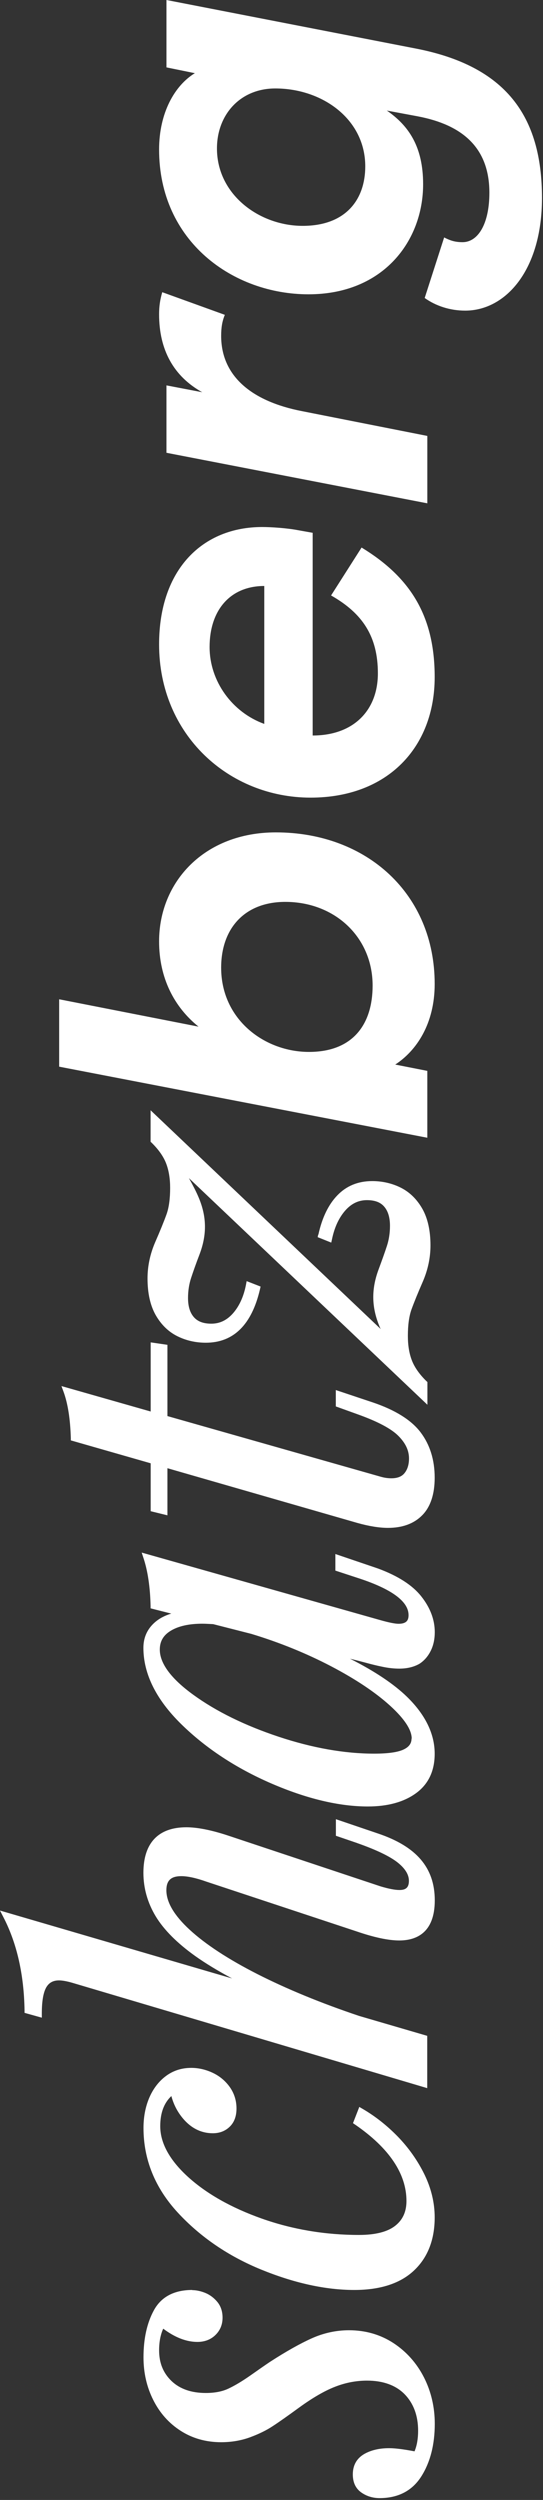 <svg xmlns="http://www.w3.org/2000/svg" width="109" height="501" viewBox="0 0 109 501" fill="none"><rect x="0" y="0" width="109" height="501" fill="#333333" stroke="none"/><path d="M38.605 458.917C34.981 458.917 32.394 460.271 30.916 462.944C29.509 465.494 28.805 468.677 28.805 472.422C28.805 475.5 29.456 478.366 30.758 480.951C32.06 483.554 33.907 485.629 36.265 487.141C38.623 488.653 41.35 489.427 44.395 489.427C46.453 489.427 48.406 489.093 50.184 488.442C51.943 487.792 53.474 487.053 54.741 486.209C55.99 485.4 57.732 484.169 60.072 482.464C62.764 480.512 65.193 479.105 67.304 478.296C69.38 477.487 71.527 477.083 73.674 477.083C76.911 477.083 79.463 478.015 81.24 479.826C83.017 481.655 83.932 484.117 83.932 487.124C83.932 488.741 83.686 490.131 83.211 491.256C80.994 490.834 79.322 490.623 78.108 490.623C76.12 490.623 74.413 491.027 73.04 491.836C71.58 492.716 70.823 494.07 70.823 495.881C70.823 497.499 71.404 498.712 72.53 499.503C73.586 500.242 74.817 500.629 76.19 500.629C79.938 500.629 82.771 499.152 84.601 496.233C86.378 493.419 87.275 489.884 87.275 485.734C87.275 482.393 86.536 479.245 85.093 476.414C83.633 473.566 81.574 471.262 78.97 469.556C76.348 467.85 73.357 466.989 70.049 466.989C67.498 466.989 64.999 467.534 62.624 468.589C60.301 469.626 57.468 471.209 54.178 473.337C53.21 473.988 51.89 474.902 50.219 476.08C48.582 477.223 47.104 478.102 45.82 478.7C44.588 479.281 43.075 479.562 41.315 479.562C38.394 479.562 36.089 478.753 34.418 477.153C32.746 475.535 31.937 473.53 31.937 471.016C31.937 469.328 32.218 467.868 32.764 466.672C35.104 468.431 37.409 469.328 39.626 469.328C41.087 469.328 42.318 468.853 43.251 467.938C44.201 467.006 44.676 465.846 44.676 464.474C44.676 463.225 44.324 462.17 43.638 461.326C42.969 460.517 42.16 459.902 41.227 459.515C40.312 459.146 39.432 458.952 38.588 458.952L38.605 458.917Z" fill="white"></path><path d="M71.298 425.787C78.126 430.482 81.592 435.635 81.592 441.086C81.592 443.231 80.853 444.867 79.322 446.063C77.774 447.276 75.328 447.891 72.055 447.891C65.245 447.891 58.682 446.784 52.524 444.603C46.383 442.422 41.386 439.591 37.655 436.18C34.013 432.839 32.166 429.445 32.166 426.104C32.166 423.448 32.904 421.461 34.4 420.054C34.893 421.918 35.79 423.554 37.092 424.96C38.676 426.649 40.559 427.51 42.723 427.51C44.043 427.51 45.186 427.088 46.084 426.227C46.999 425.365 47.474 424.134 47.474 422.551C47.474 420.969 47.016 419.509 46.119 418.243C45.239 417.012 44.078 416.045 42.688 415.394C41.298 414.744 39.855 414.409 38.394 414.409C36.441 414.409 34.717 414.972 33.256 416.08C31.814 417.17 30.705 418.647 29.931 420.476C29.174 422.288 28.805 424.292 28.805 426.455C28.805 432.768 31.127 438.483 35.702 443.425C40.224 448.313 45.873 452.165 52.489 454.855C59.105 457.546 65.369 458.917 71.122 458.917C76.313 458.917 80.343 457.616 83.088 455.031C85.85 452.446 87.258 448.859 87.258 444.374C87.258 441.438 86.554 438.536 85.181 435.723C83.809 432.944 82.014 430.412 79.832 428.161C77.65 425.928 75.275 424.064 72.759 422.604L72.125 422.235L70.858 425.488L71.263 425.769L71.298 425.787Z" fill="white"></path><path d="M71.738 369.374C75.644 370.745 78.389 372.082 79.92 373.33C81.363 374.509 82.084 375.704 82.084 376.918C82.084 378.219 81.521 378.764 80.184 378.764C79.286 378.764 78.002 378.518 76.365 378.026L45.538 367.773C42.335 366.736 39.59 366.191 37.408 366.191C31.778 366.191 28.787 369.339 28.787 375.317C28.787 378.412 29.631 381.349 31.268 384.057C32.904 386.748 35.561 389.403 39.151 391.971C41.227 393.448 43.725 394.96 46.593 396.49L-1.55578e-06 382.879L0.669 384.18C3.396 389.421 4.821 395.734 4.927 402.908L4.927 403.383L8.393 404.35L8.393 403.524C8.393 401.062 8.692 399.303 9.291 398.266C9.836 397.334 10.663 396.877 11.842 396.877C12.493 396.877 13.408 397.035 14.552 397.369L85.761 418.471L85.761 407.99L72.09 403.999C64.383 401.414 57.52 398.582 51.661 395.611C45.819 392.639 41.244 389.649 38.059 386.713C34.963 383.864 33.397 381.208 33.397 378.817C33.397 376.865 34.312 375.986 36.388 375.986C37.69 375.986 39.379 376.355 41.456 377.094L71.65 387.082C75.099 388.26 77.967 388.876 80.148 388.876C83.404 388.876 87.275 387.486 87.275 380.839C87.275 374.192 83.474 370.024 75.978 367.475L67.427 364.573L67.427 367.897L71.755 369.374L71.738 369.374Z" fill="white"></path><path d="M28.452 311.168L28.821 312.293C29.648 314.79 30.141 318.008 30.229 321.842L30.229 322.317L34.381 323.372C33.062 323.759 31.953 324.356 31.056 325.148C29.543 326.484 28.786 328.19 28.786 330.23C28.786 335.435 31.337 340.57 36.352 345.494C41.297 350.347 47.402 354.357 54.476 357.416C61.567 360.476 68.077 362.024 73.849 362.024C77.843 362.024 81.098 361.127 83.526 359.351C86.007 357.539 87.257 354.884 87.257 351.455C87.257 347.481 85.391 343.647 81.714 340.06C79.075 337.493 75.239 334.925 70.259 332.41L71.614 332.745C71.913 332.815 72.564 332.991 73.567 333.255C74.588 333.536 75.661 333.8 76.787 334.028C77.948 334.274 79.075 334.398 80.148 334.398C81.696 334.398 83.051 334.081 84.195 333.43C85.145 332.815 85.902 331.953 86.465 330.828C87.01 329.738 87.274 328.471 87.274 327.082C87.274 324.62 86.377 322.211 84.582 319.943C82.822 317.692 79.884 315.81 75.872 314.333L67.321 311.431L67.321 314.755L71.667 316.179C78.529 318.378 82.013 320.892 82.013 323.671C82.013 324.532 81.767 325.412 80.007 325.412C79.303 325.412 78.054 325.165 76.259 324.655L28.469 311.15L28.452 311.168ZM82.611 348.413C82.611 349.38 82.119 350.066 81.08 350.576C79.919 351.156 77.896 351.437 75.098 351.437C69.15 351.437 62.693 350.294 55.919 348.044C49.144 345.793 43.373 342.961 38.798 339.638C34.329 336.402 32.076 333.342 32.076 330.582C32.076 328.946 32.78 327.715 34.258 326.818C35.807 325.869 37.953 325.394 40.628 325.394C41.068 325.394 41.824 325.429 42.792 325.482L50.446 327.434C56.094 329.14 61.461 331.32 66.423 333.905C71.368 336.49 75.379 339.163 78.335 341.854C81.186 344.456 82.646 346.654 82.646 348.43L82.611 348.413Z" fill="white"></path><path d="M67.409 278.547L67.409 281.853L71.949 283.488C75.855 284.895 78.582 286.337 80.008 287.797C81.415 289.221 82.102 290.681 82.102 292.281C82.102 293.494 81.802 294.479 81.204 295.218C80.641 295.921 79.761 296.255 78.547 296.255C77.861 296.255 77.122 296.15 76.348 295.921L33.608 283.787L33.608 269.508L30.247 269.016L30.247 282.873L12.335 277.773L12.757 278.916C13.619 281.273 14.112 284.403 14.217 288.201L14.217 288.658L30.247 293.248L30.247 302.85L33.608 303.676L33.608 294.233L71.685 305.188C74.06 305.857 76.154 306.191 77.879 306.191C80.782 306.191 83.104 305.347 84.758 303.658C86.412 301.988 87.257 299.456 87.257 296.132C87.257 292.58 86.307 289.52 84.424 287.041C82.559 284.579 79.339 282.574 74.87 281.062L67.391 278.565L67.409 278.547Z" fill="white"></path><path d="M63.873 247.422L63.767 247.932L66.494 249.022L66.653 248.301C67.145 245.944 68.043 244.028 69.31 242.586C70.559 241.179 71.984 240.511 73.656 240.511C75.239 240.511 76.366 240.933 77.122 241.812C77.896 242.709 78.284 243.993 78.284 245.663C78.284 247.105 78.072 248.459 77.668 249.69C77.245 250.991 76.682 252.556 75.996 254.403C74.5 258.43 74.588 262.017 76.207 265.886C76.278 266.044 76.348 266.202 76.418 266.343L30.23 222.504L30.23 228.817L30.423 228.992C31.831 230.364 32.816 231.771 33.344 233.143C33.889 234.549 34.154 236.202 34.154 238.066C34.154 240.247 33.907 242.041 33.414 243.395C32.904 244.801 32.148 246.665 31.162 248.916C30.142 251.273 29.614 253.717 29.614 256.197C29.614 259.151 30.159 261.595 31.233 263.512C32.324 265.429 33.766 266.853 35.544 267.75C37.285 268.629 39.239 269.086 41.315 269.086C46.875 269.086 50.535 265.481 52.189 258.36L52.312 257.832L49.514 256.742L49.374 257.48C48.916 259.837 48.036 261.753 46.77 263.195C45.52 264.602 44.095 265.27 42.423 265.27C40.84 265.27 39.696 264.848 38.922 263.969C38.13 263.072 37.743 261.789 37.743 260.136C37.743 258.694 37.954 257.34 38.359 256.109C38.781 254.825 39.344 253.225 40.048 251.396C41.579 247.369 41.491 243.764 39.855 239.93C39.397 238.84 38.746 237.574 37.919 236.097L85.797 281.519L85.797 276.965L85.603 276.789C84.196 275.417 83.21 274.01 82.682 272.639C82.137 271.249 81.873 269.579 81.873 267.715C81.873 265.534 82.119 263.741 82.612 262.386C83.122 260.98 83.879 259.116 84.864 256.865C85.885 254.508 86.413 252.064 86.413 249.585C86.413 246.648 85.867 244.186 84.794 242.269C83.703 240.352 82.26 238.928 80.483 238.031C78.741 237.152 76.788 236.695 74.712 236.695C71.896 236.695 69.556 237.644 67.726 239.543C65.931 241.39 64.647 244.045 63.908 247.439L63.873 247.422Z" fill="white"></path><path d="M79.338 213.342L85.778 214.608L85.778 228.008L11.877 213.764L11.877 200.259L39.854 205.745C34.997 201.841 31.936 196.038 31.936 188.652C31.936 176.73 41.015 166.812 55.373 166.812C73.637 166.812 87.257 179.157 87.257 197.199C87.257 205.218 83.561 210.599 79.338 213.342ZM57.273 180.739C49.144 180.739 44.393 186.015 44.393 193.928C44.393 204.374 53.156 210.81 62.024 210.81C70.892 210.81 74.799 205.218 74.799 197.515C74.799 187.808 67.197 180.739 57.273 180.739Z" fill="white"></path><path d="M62.342 159.848C45.978 159.848 31.936 147.292 31.936 129.144C31.936 114.056 40.699 105.616 52.629 105.616C54.424 105.616 57.591 105.827 59.808 106.249L62.764 106.776L62.764 147.398C70.999 147.398 75.855 142.333 75.855 134.947C75.855 127.562 72.794 122.919 66.459 119.332L72.583 109.73C82.295 115.639 87.257 123.341 87.257 135.686C87.257 149.719 77.861 159.848 62.342 159.848ZM53.051 117.433C46.295 117.433 42.072 122.181 42.072 129.672C42.072 136.53 46.611 142.755 53.051 145.076L53.051 117.433Z" fill="white"></path><path d="M33.415 90.739L33.415 77.233L40.594 78.605C34.893 75.44 31.936 70.164 31.936 62.989C31.936 61.301 32.148 60.035 32.57 58.558L45.133 63.095C44.605 64.361 44.394 65.627 44.394 67.315C44.394 75.229 50.306 80.399 60.653 82.403L85.779 87.362L85.779 100.868L33.415 90.739Z" fill="white"></path><path d="M93.381 62.251C90.319 62.251 87.469 61.302 85.251 59.719L89.158 47.585C90.213 48.113 91.164 48.535 92.853 48.535C95.915 48.535 98.237 44.947 98.237 38.617C98.237 29.543 92.747 25.006 83.879 23.318L77.65 22.157C82.084 25.217 84.935 29.438 84.935 36.929C84.935 48.218 77.017 58.98 61.92 58.98C46.822 58.98 31.936 48.429 31.936 29.965C31.936 22.579 35.104 17.093 39.116 14.666L33.415 13.505L33.415 0L83.351 9.707C101.51 13.189 108.795 23.212 108.795 39.672C108.795 54.127 101.51 62.251 93.381 62.251ZM55.268 17.726C48.195 17.726 43.55 23.001 43.55 29.754C43.55 39.039 52.101 45.264 60.758 45.264C69.415 45.264 73.322 39.989 73.322 33.341C73.322 23.845 64.665 17.726 55.268 17.726Z" fill="white"></path></svg>